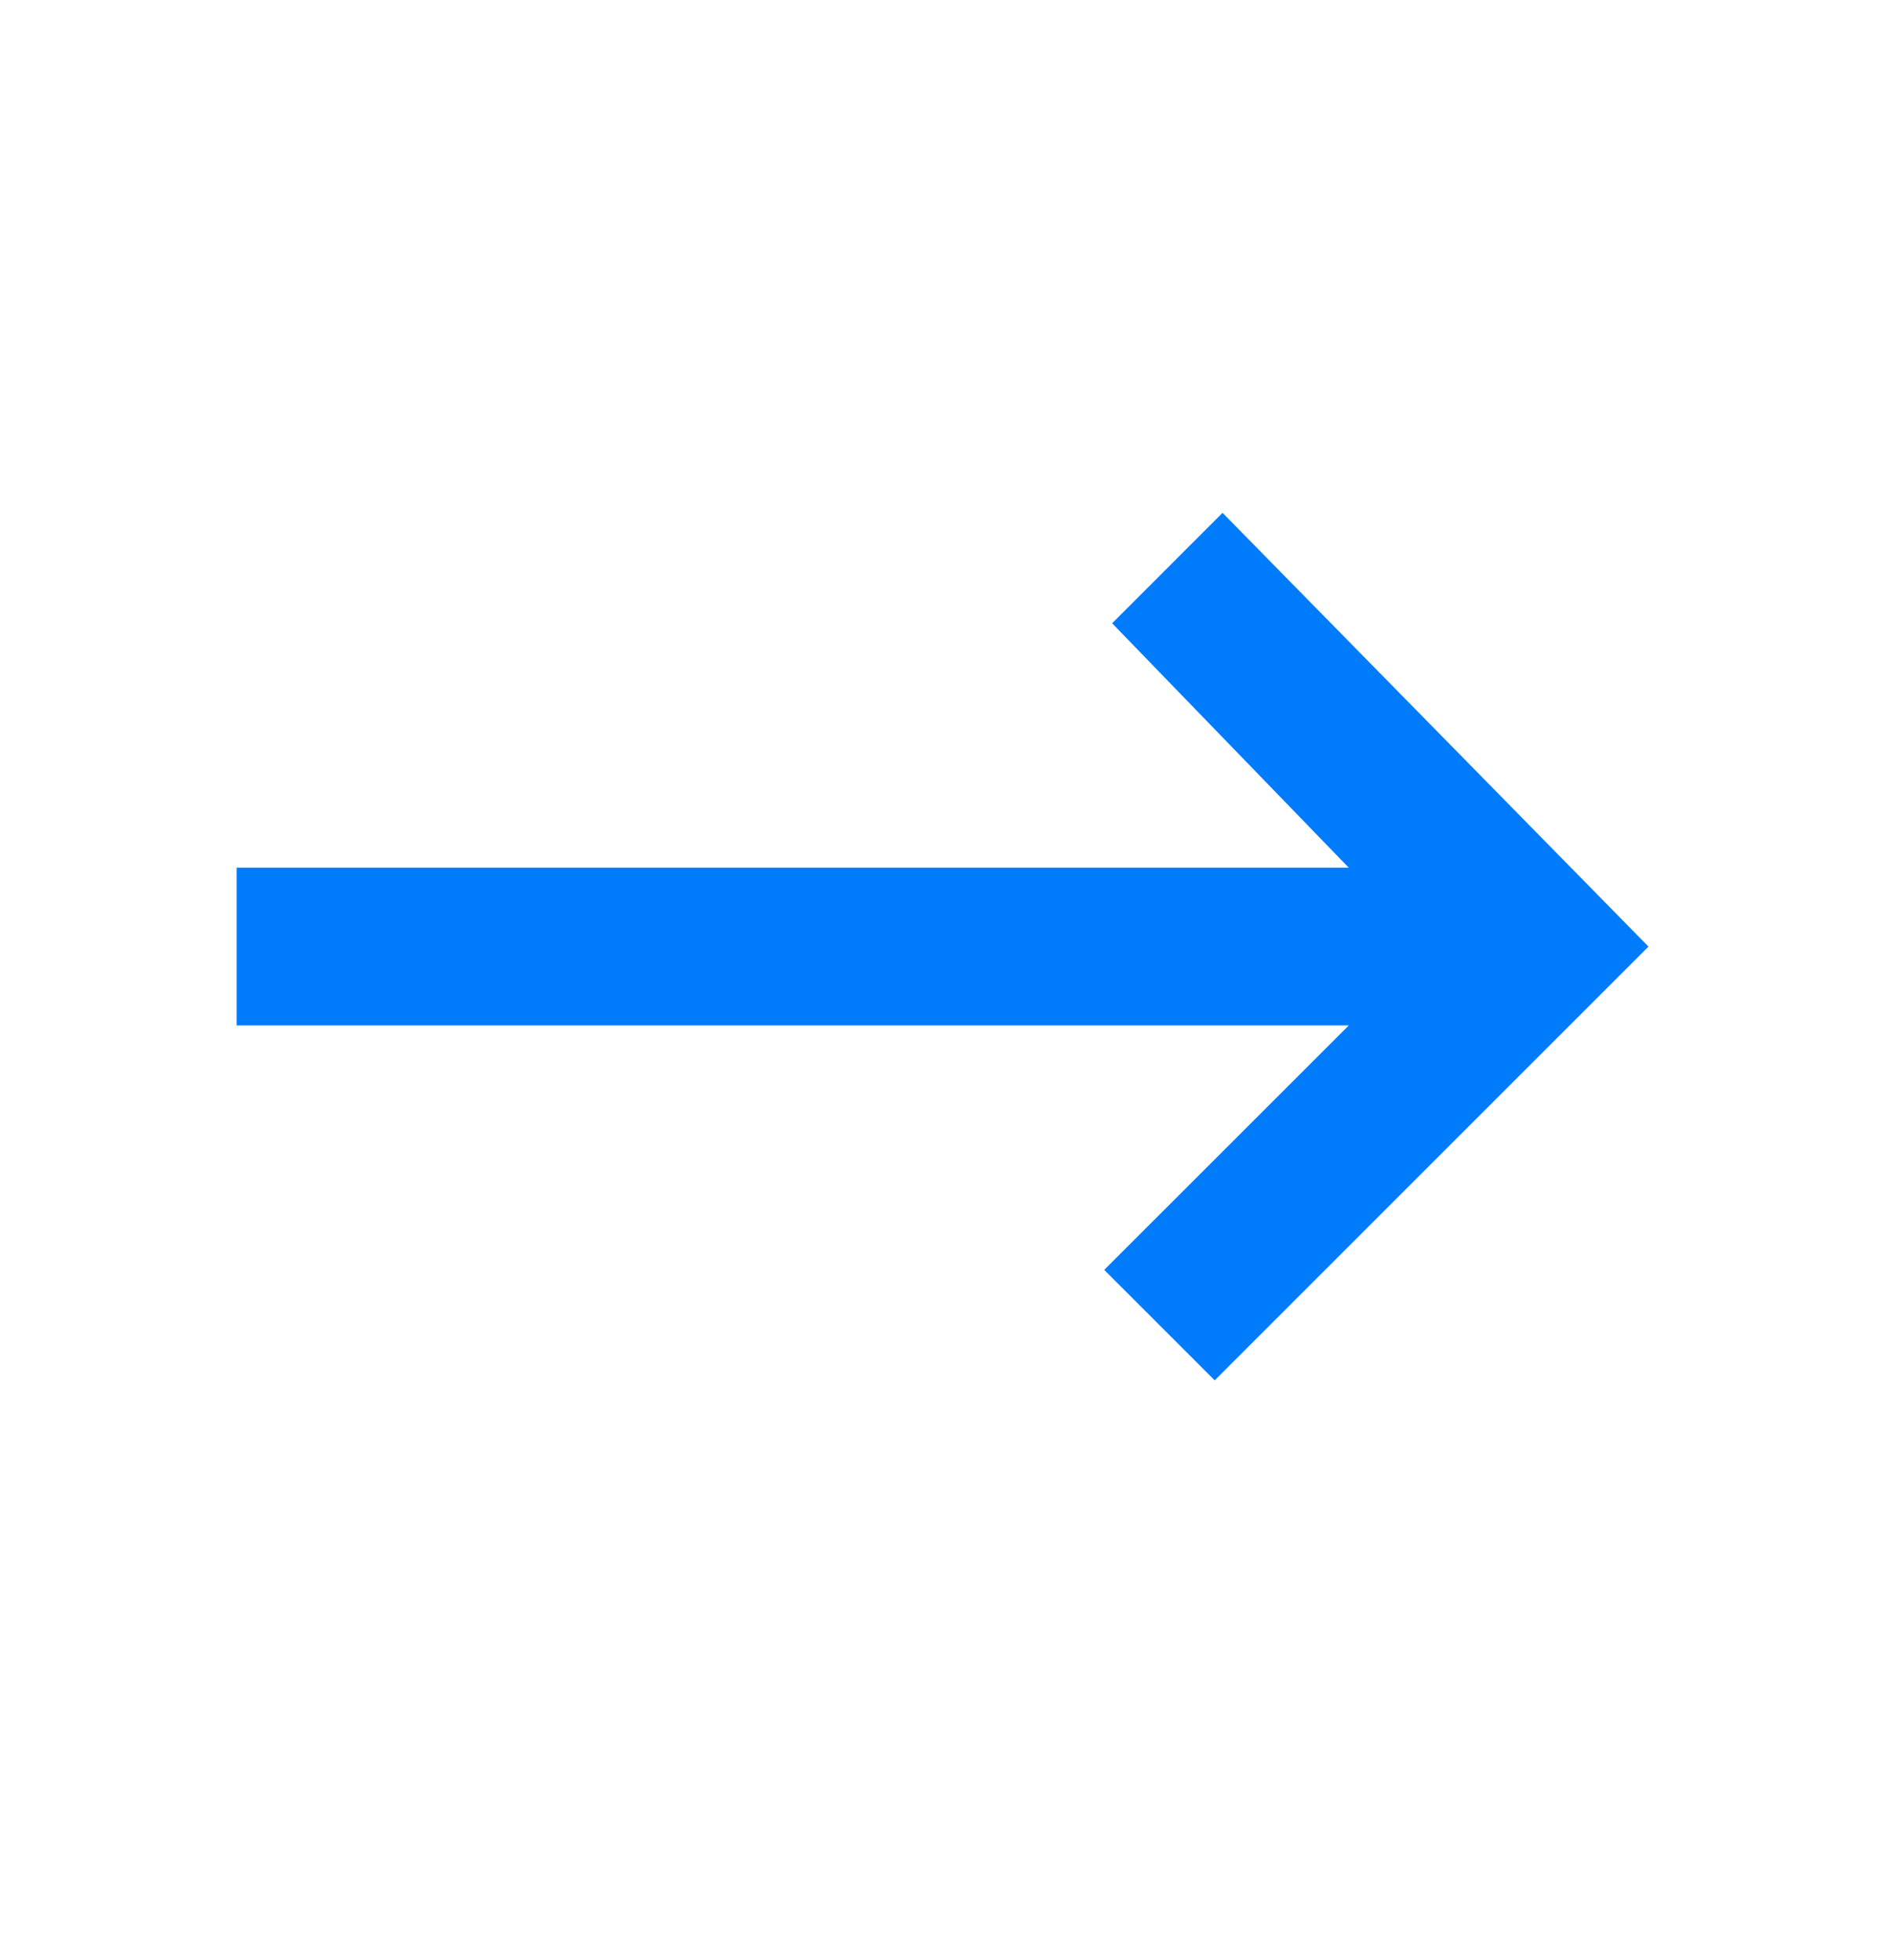 <svg width="28" height="29" viewBox="0 0 28 29" fill="none" xmlns="http://www.w3.org/2000/svg">
<path d="M19.95 12.837H3.5V15.171H19.95L16.333 18.787L17.967 20.421L24.383 14.004L18.083 7.587L16.45 9.221L19.95 12.837Z" fill="#007BFC"/>
</svg>
